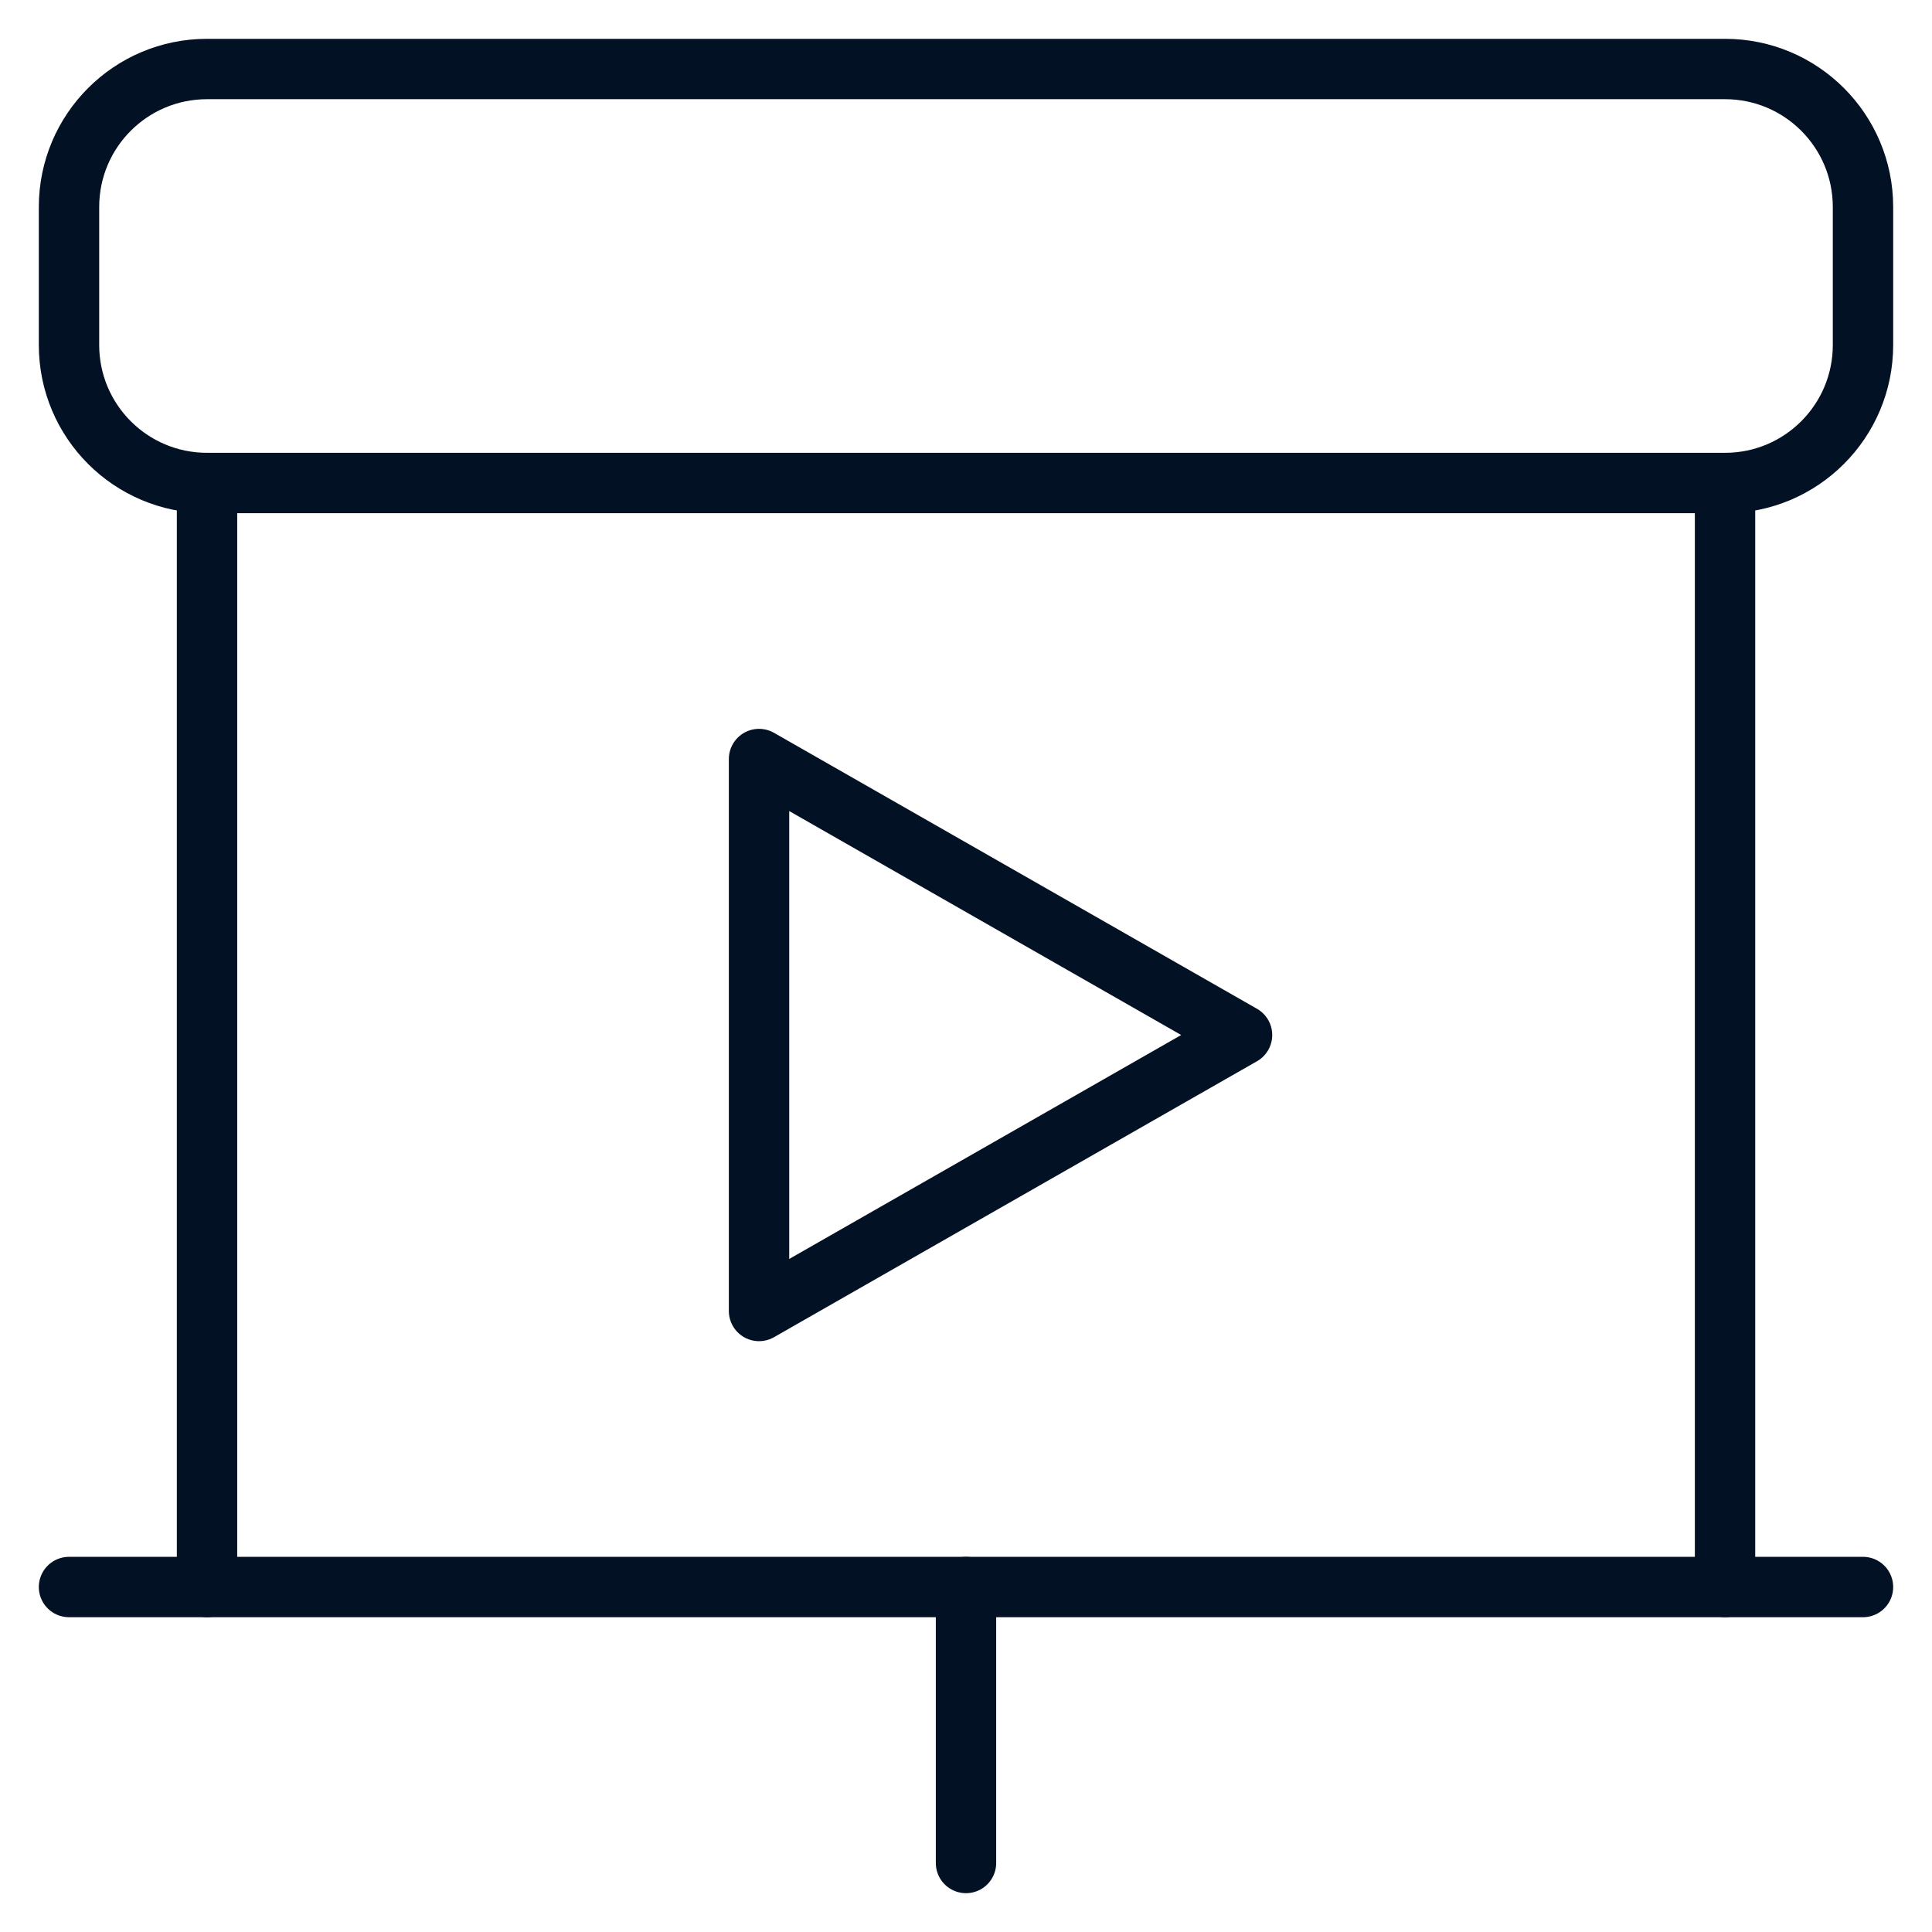 <svg width="32" height="32" viewBox="0 0 32 32" fill="none" xmlns="http://www.w3.org/2000/svg">
<path d="M28.572 1.143H3.429C2.166 1.143 1.143 2.166 1.143 3.429V5.714C1.143 6.977 2.166 8 3.429 8H28.572C29.834 8 30.857 6.977 30.857 5.714V3.429C30.857 2.166 29.834 1.143 28.572 1.143Z" stroke="#021123" stroke-linecap="round" stroke-linejoin="round"/>
<path d="M3.429 8V26.286" stroke="#021123" stroke-linecap="round" stroke-linejoin="round"/>
<path d="M28.572 8V26.286" stroke="#021123" stroke-linecap="round" stroke-linejoin="round"/>
<path d="M1.143 26.286H30.857" stroke="#021123" stroke-linecap="round" stroke-linejoin="round"/>
<path d="M16 26.286V30.857" stroke="#021123" stroke-linecap="round" stroke-linejoin="round"/>
<path d="M12.572 12.572L20.572 17.143L12.572 21.714V12.572Z" stroke="#021123" stroke-linecap="round" stroke-linejoin="round"/>
</svg>
